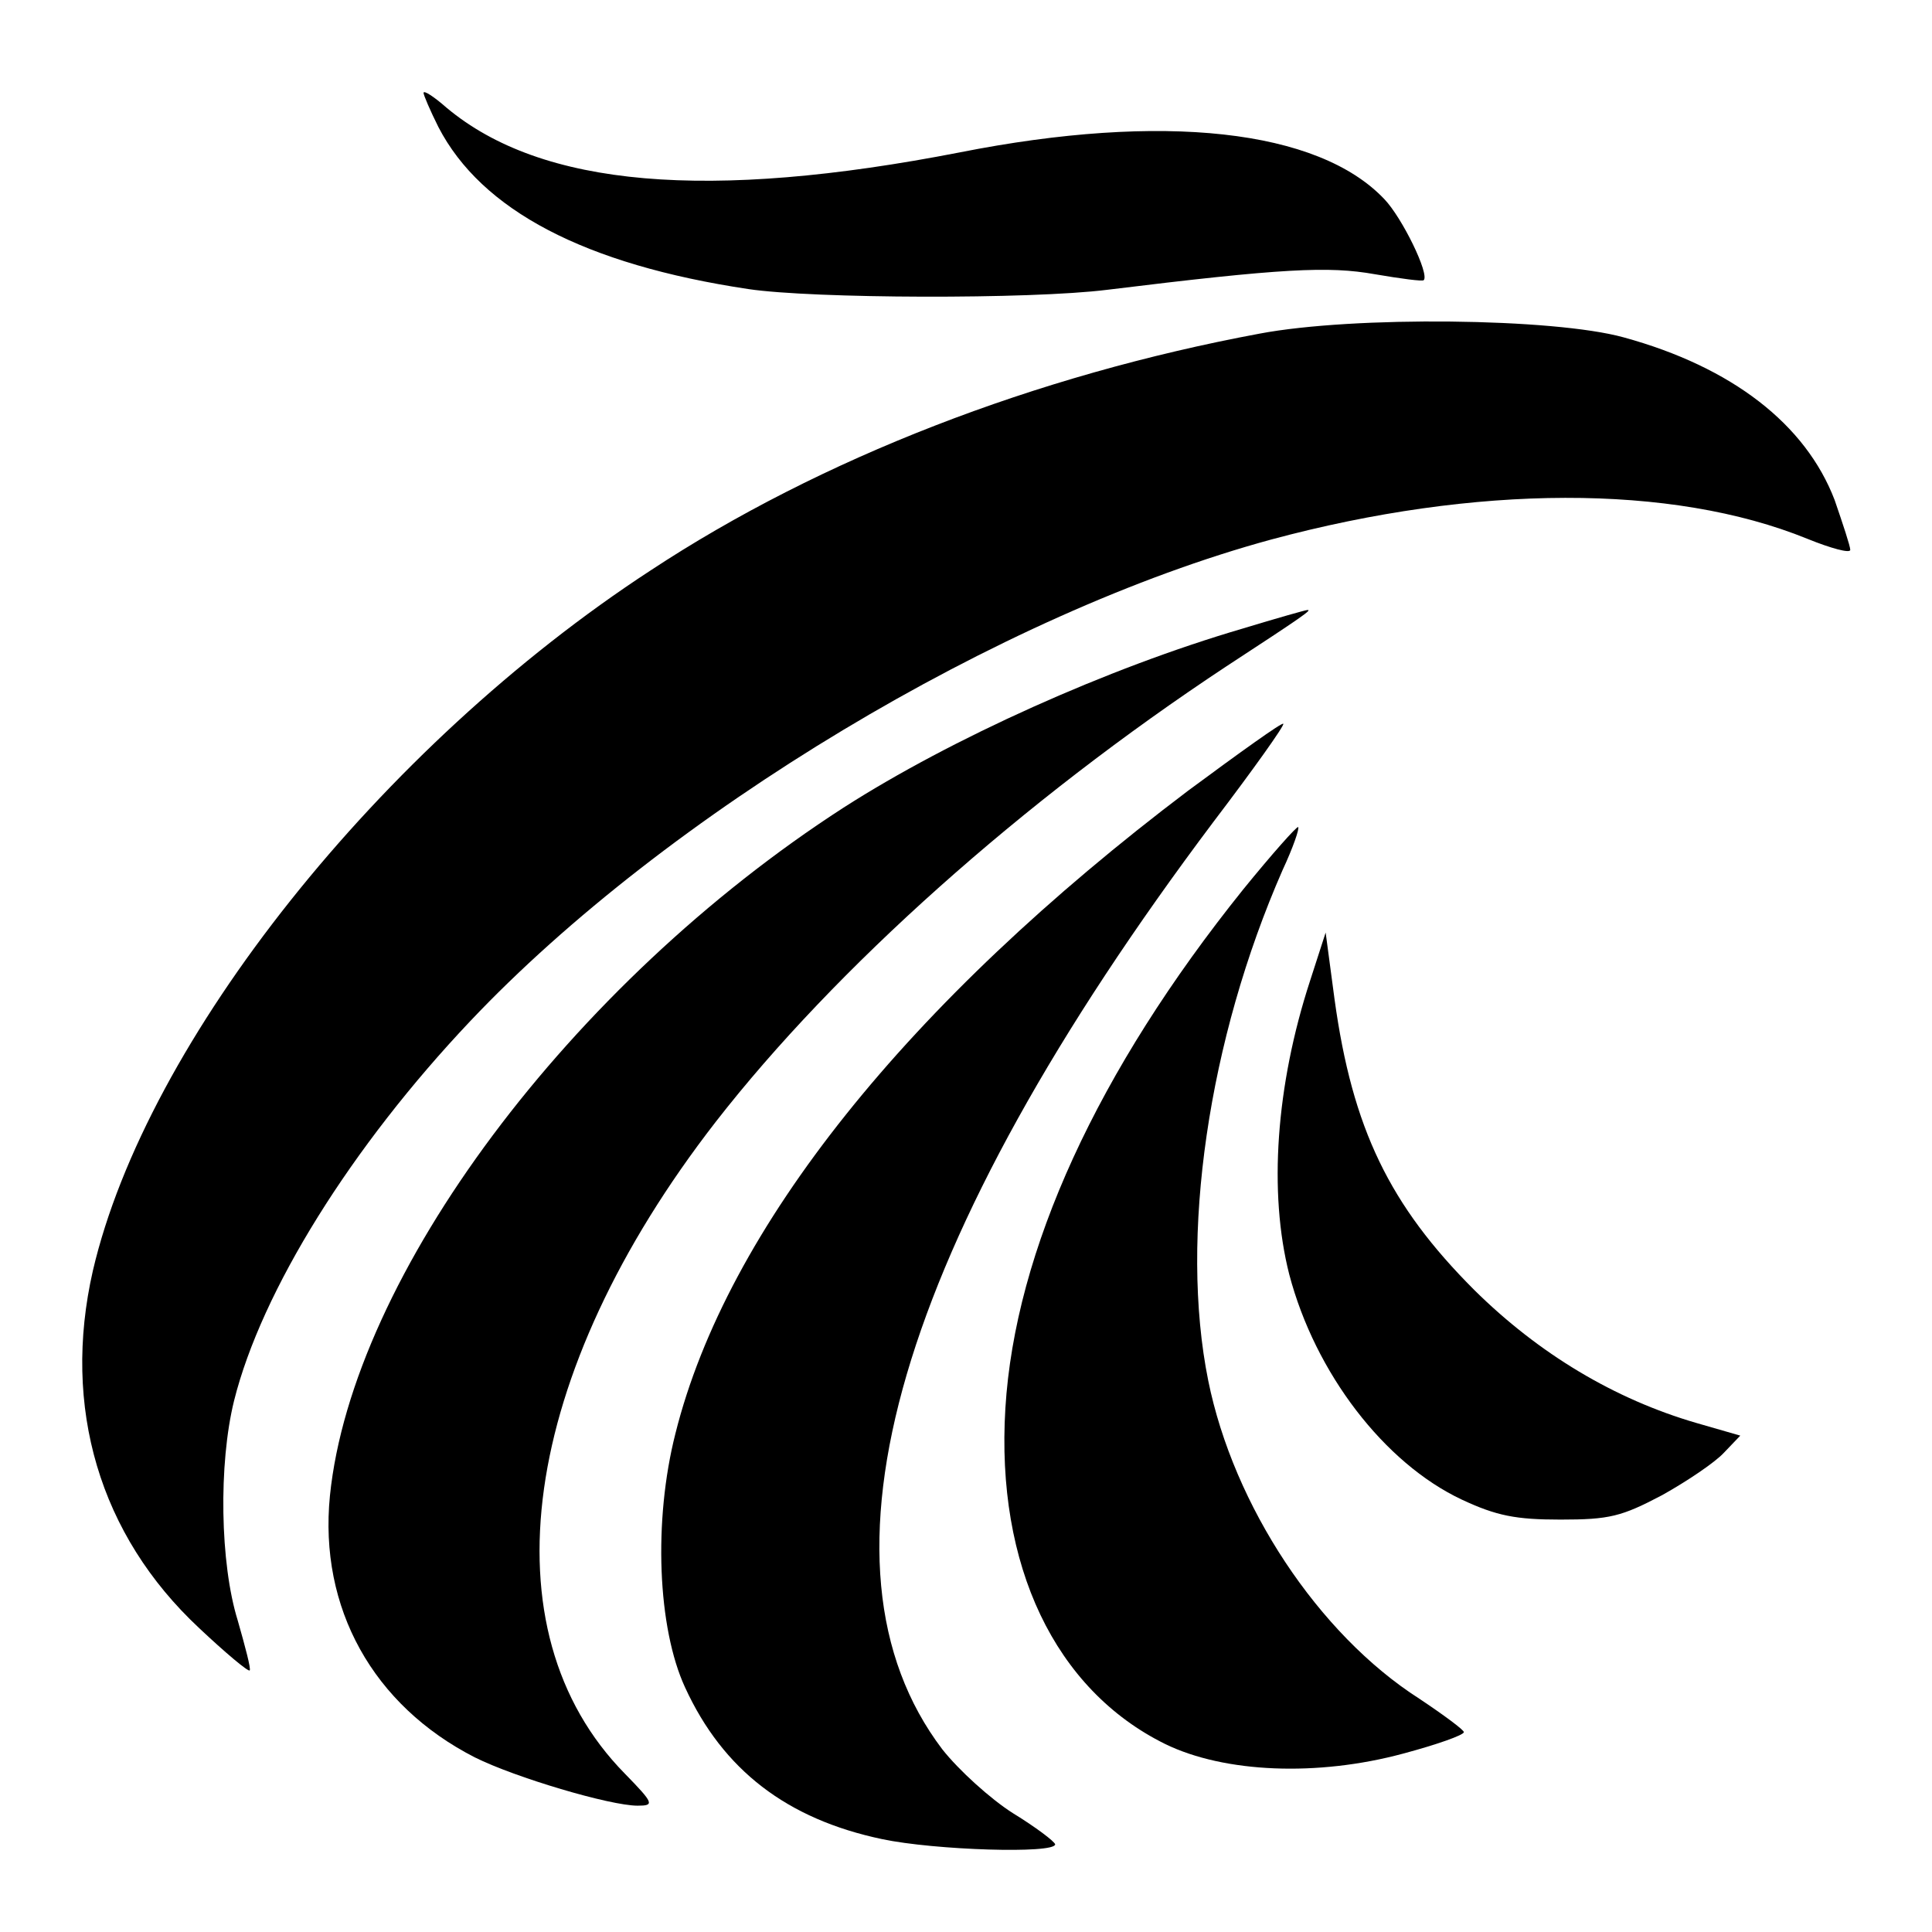 <?xml version="1.0" standalone="no"?>
<!DOCTYPE svg PUBLIC "-//W3C//DTD SVG 20010904//EN"
 "http://www.w3.org/TR/2001/REC-SVG-20010904/DTD/svg10.dtd">
<svg version="1.0" xmlns="http://www.w3.org/2000/svg"
 width="260pt" height="260pt" viewBox="0 0 260 260"
 preserveAspectRatio="xMidYMid meet">
<g transform="translate(0,260) scale(0.1,-0.1)"
fill="#000000" stroke="none">
<path d="M570 2475 c0 -3 9 -24 20 -46 58 -112 197 -185 417 -218 87 -13 379
-14 483 -1 236 29 298 32 360 21 35 -6 65 -10 66 -8 8 8 -29 84 -53 109 -89
94 -298 117 -571 63 -339 -66 -563 -47 -691 60 -17 15 -31 24 -31 20z"/>
<path d="M1695 2151 c-301 -56 -591 -168 -820 -319 -363 -237 -678 -633 -750
-942 -42 -184 9 -356 143 -481 35 -33 66 -59 68 -57 2 2 -6 32 -16 67 -24 77
-26 211 -5 296 37 148 158 342 318 511 264 279 714 549 1078 648 275 74 539
75 721 1 32 -13 58 -20 58 -15 0 5 -10 35 -21 67 -39 102 -138 179 -284 219
-94 26 -363 29 -490 5z"/>
<path d="M1672 1754 c-181 -53 -392 -148 -537 -241 -367 -237 -661 -630 -691
-926 -15 -151 58 -282 195 -352 54 -27 182 -65 219 -65 23 0 22 3 -17 43 -190
193 -141 538 122 877 161 207 413 432 687 613 104 68 117 77 109 76 -2 0 -41
-11 -87 -25z"/>
<path d="M1599 1536 c-377 -285 -621 -589 -690 -865 -30 -118 -24 -262 13
-342 51 -111 137 -177 265 -204 71 -15 233 -20 233 -7 -1 4 -26 23 -57 42 -30
19 -73 58 -95 86 -188 248 -61 681 365 1248 54 71 96 130 94 132 -2 2 -59 -39
-128 -90z"/>
<path d="M1673 1403 c-196 -244 -307 -486 -320 -698 -13 -212 67 -379 215
-452 80 -39 205 -44 320 -13 45 12 82 25 82 29 0 3 -27 23 -60 45 -136 87
-250 260 -284 428 -39 193 0 459 100 687 14 30 23 56 21 58 -2 1 -35 -36 -74
-84z"/>
<path d="M1763 1280 c-46 -141 -56 -285 -28 -395 35 -133 128 -254 232 -303
47 -22 73 -27 133 -27 66 0 82 4 137 33 34 19 71 44 83 57 l22 23 -59 17
c-110 32 -212 93 -299 179 -114 114 -164 217 -188 391 l-12 90 -21 -65z"/>
</g>
</svg>
